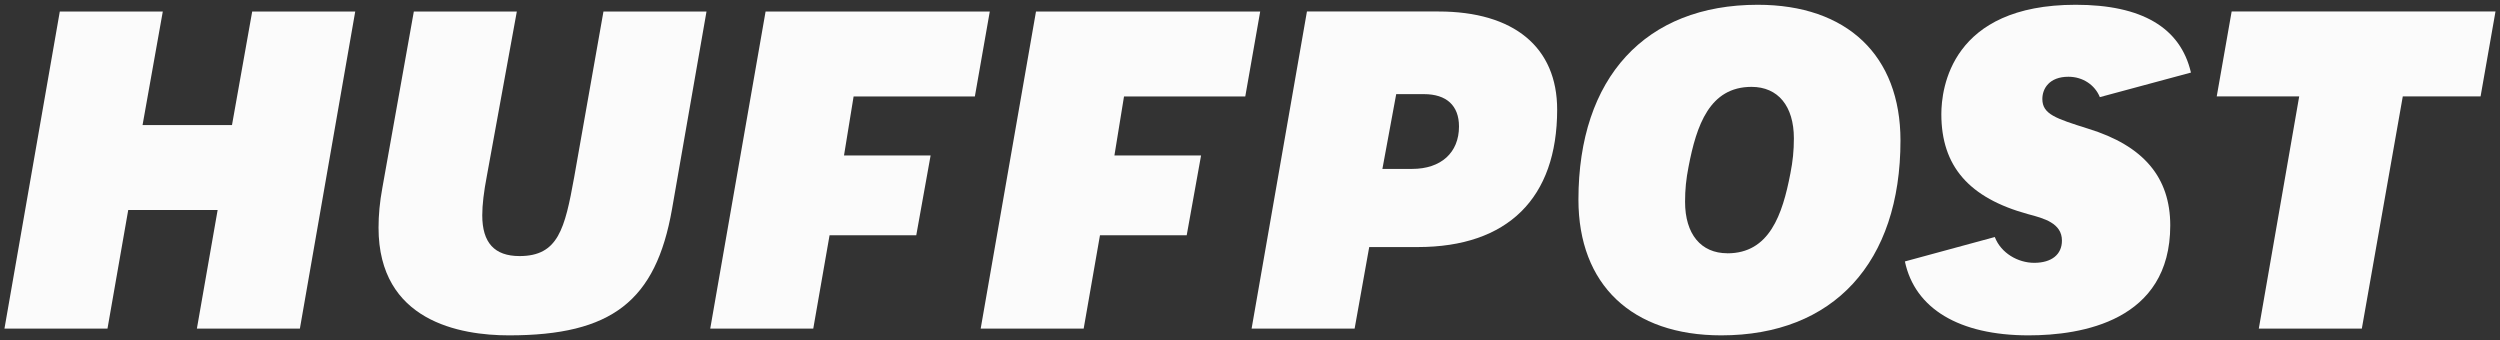 <svg xmlns="http://www.w3.org/2000/svg" width="147" height="20" viewBox="0 0 147 20" fill="none"><rect x="0" y="0" width="147" height="20" fill="#333333" stroke="none"/><g><path d="M11.577 19.322H17.633L20.887 0.679H14.829L13.641 7.355H8.382L9.572 0.679H3.516L0.262 19.322H6.32L7.54 12.348H12.797L11.577 19.322Z" fill="#FBFBFB"></path><path d="M24.333 0.679L22.482 11.049C22.331 11.869 22.258 12.631 22.258 13.389C22.258 18.897 27.064 19.719 29.927 19.719C35.967 19.719 38.565 17.707 39.515 12.293L41.542 0.679H35.483L33.762 10.419C33.211 13.467 32.82 15.057 30.55 15.057C29.075 15.057 28.357 14.273 28.357 12.661C28.357 12.047 28.446 11.287 28.629 10.335L30.389 0.679H24.333Z" fill="#FBFBFB"></path><path d="M73.594 19.321H79.652L80.51 14.527H83.363C88.649 14.527 91.561 11.658 91.561 6.444C91.561 2.777 89.019 0.676 84.585 0.676H76.848L73.594 19.321ZM83.033 9.932H81.285L82.097 5.535H83.727C85.057 5.535 85.789 6.211 85.789 7.436C85.789 8.975 84.734 9.932 83.033 9.932Z" fill="#FBFBFB"></path><path d="M103.353 0.281C96.753 0.281 92.812 4.562 92.812 11.736C92.812 16.736 95.951 19.719 101.208 19.719C107.809 19.719 111.748 15.438 111.748 8.264C111.748 3.264 108.61 0.281 103.353 0.281ZM101.572 14.892C100.012 14.892 99.082 13.762 99.082 11.866C99.082 11.141 99.144 10.525 99.287 9.803C99.753 7.366 100.525 5.108 102.989 5.108C104.549 5.108 105.48 6.238 105.48 8.134C105.48 8.859 105.418 9.475 105.275 10.197C104.808 12.637 104.036 14.895 101.572 14.895V14.892Z" fill="#FBFBFB"></path><path d="M132.818 19.321H138.876L141.284 5.668H145.858L146.735 0.676H131.221L130.344 5.668H135.193L132.818 19.321Z" fill="#FBFBFB"></path><path d="M122.789 7.569C120.878 6.966 120.09 6.717 120.09 5.819C120.09 5.216 120.492 4.513 121.623 4.513C122.475 4.513 123.18 4.997 123.471 5.711L128.828 4.267C128.21 1.622 125.941 0.281 122.052 0.281C114.72 0.281 114.151 5.203 114.151 6.712C114.151 9.77 115.772 11.639 119.256 12.593C120.185 12.839 121.242 13.121 121.242 14.148C121.242 14.965 120.633 15.454 119.61 15.454C118.663 15.454 117.659 14.889 117.294 13.937L112.008 15.373C112.591 18.142 115.195 19.719 119.28 19.719C122.392 19.719 127.611 18.881 127.611 13.256C127.611 10.427 126.035 8.567 122.789 7.569Z" fill="#FBFBFB"></path><path d="M45.016 0.679L41.762 19.322H47.82L48.778 13.835H53.876L54.72 9.14H49.628L50.192 5.671H57.322L58.199 0.679H45.016Z" fill="#FBFBFB"></path><path d="M60.916 0.679L57.664 19.322H63.72L64.678 13.835H69.778L70.623 9.14H65.528L66.092 5.671H73.222L74.099 0.679H60.916Z" fill="#FBFBFB"></path></g><defs><rect width="147" height="19.438" fill="white"></rect></defs></svg>